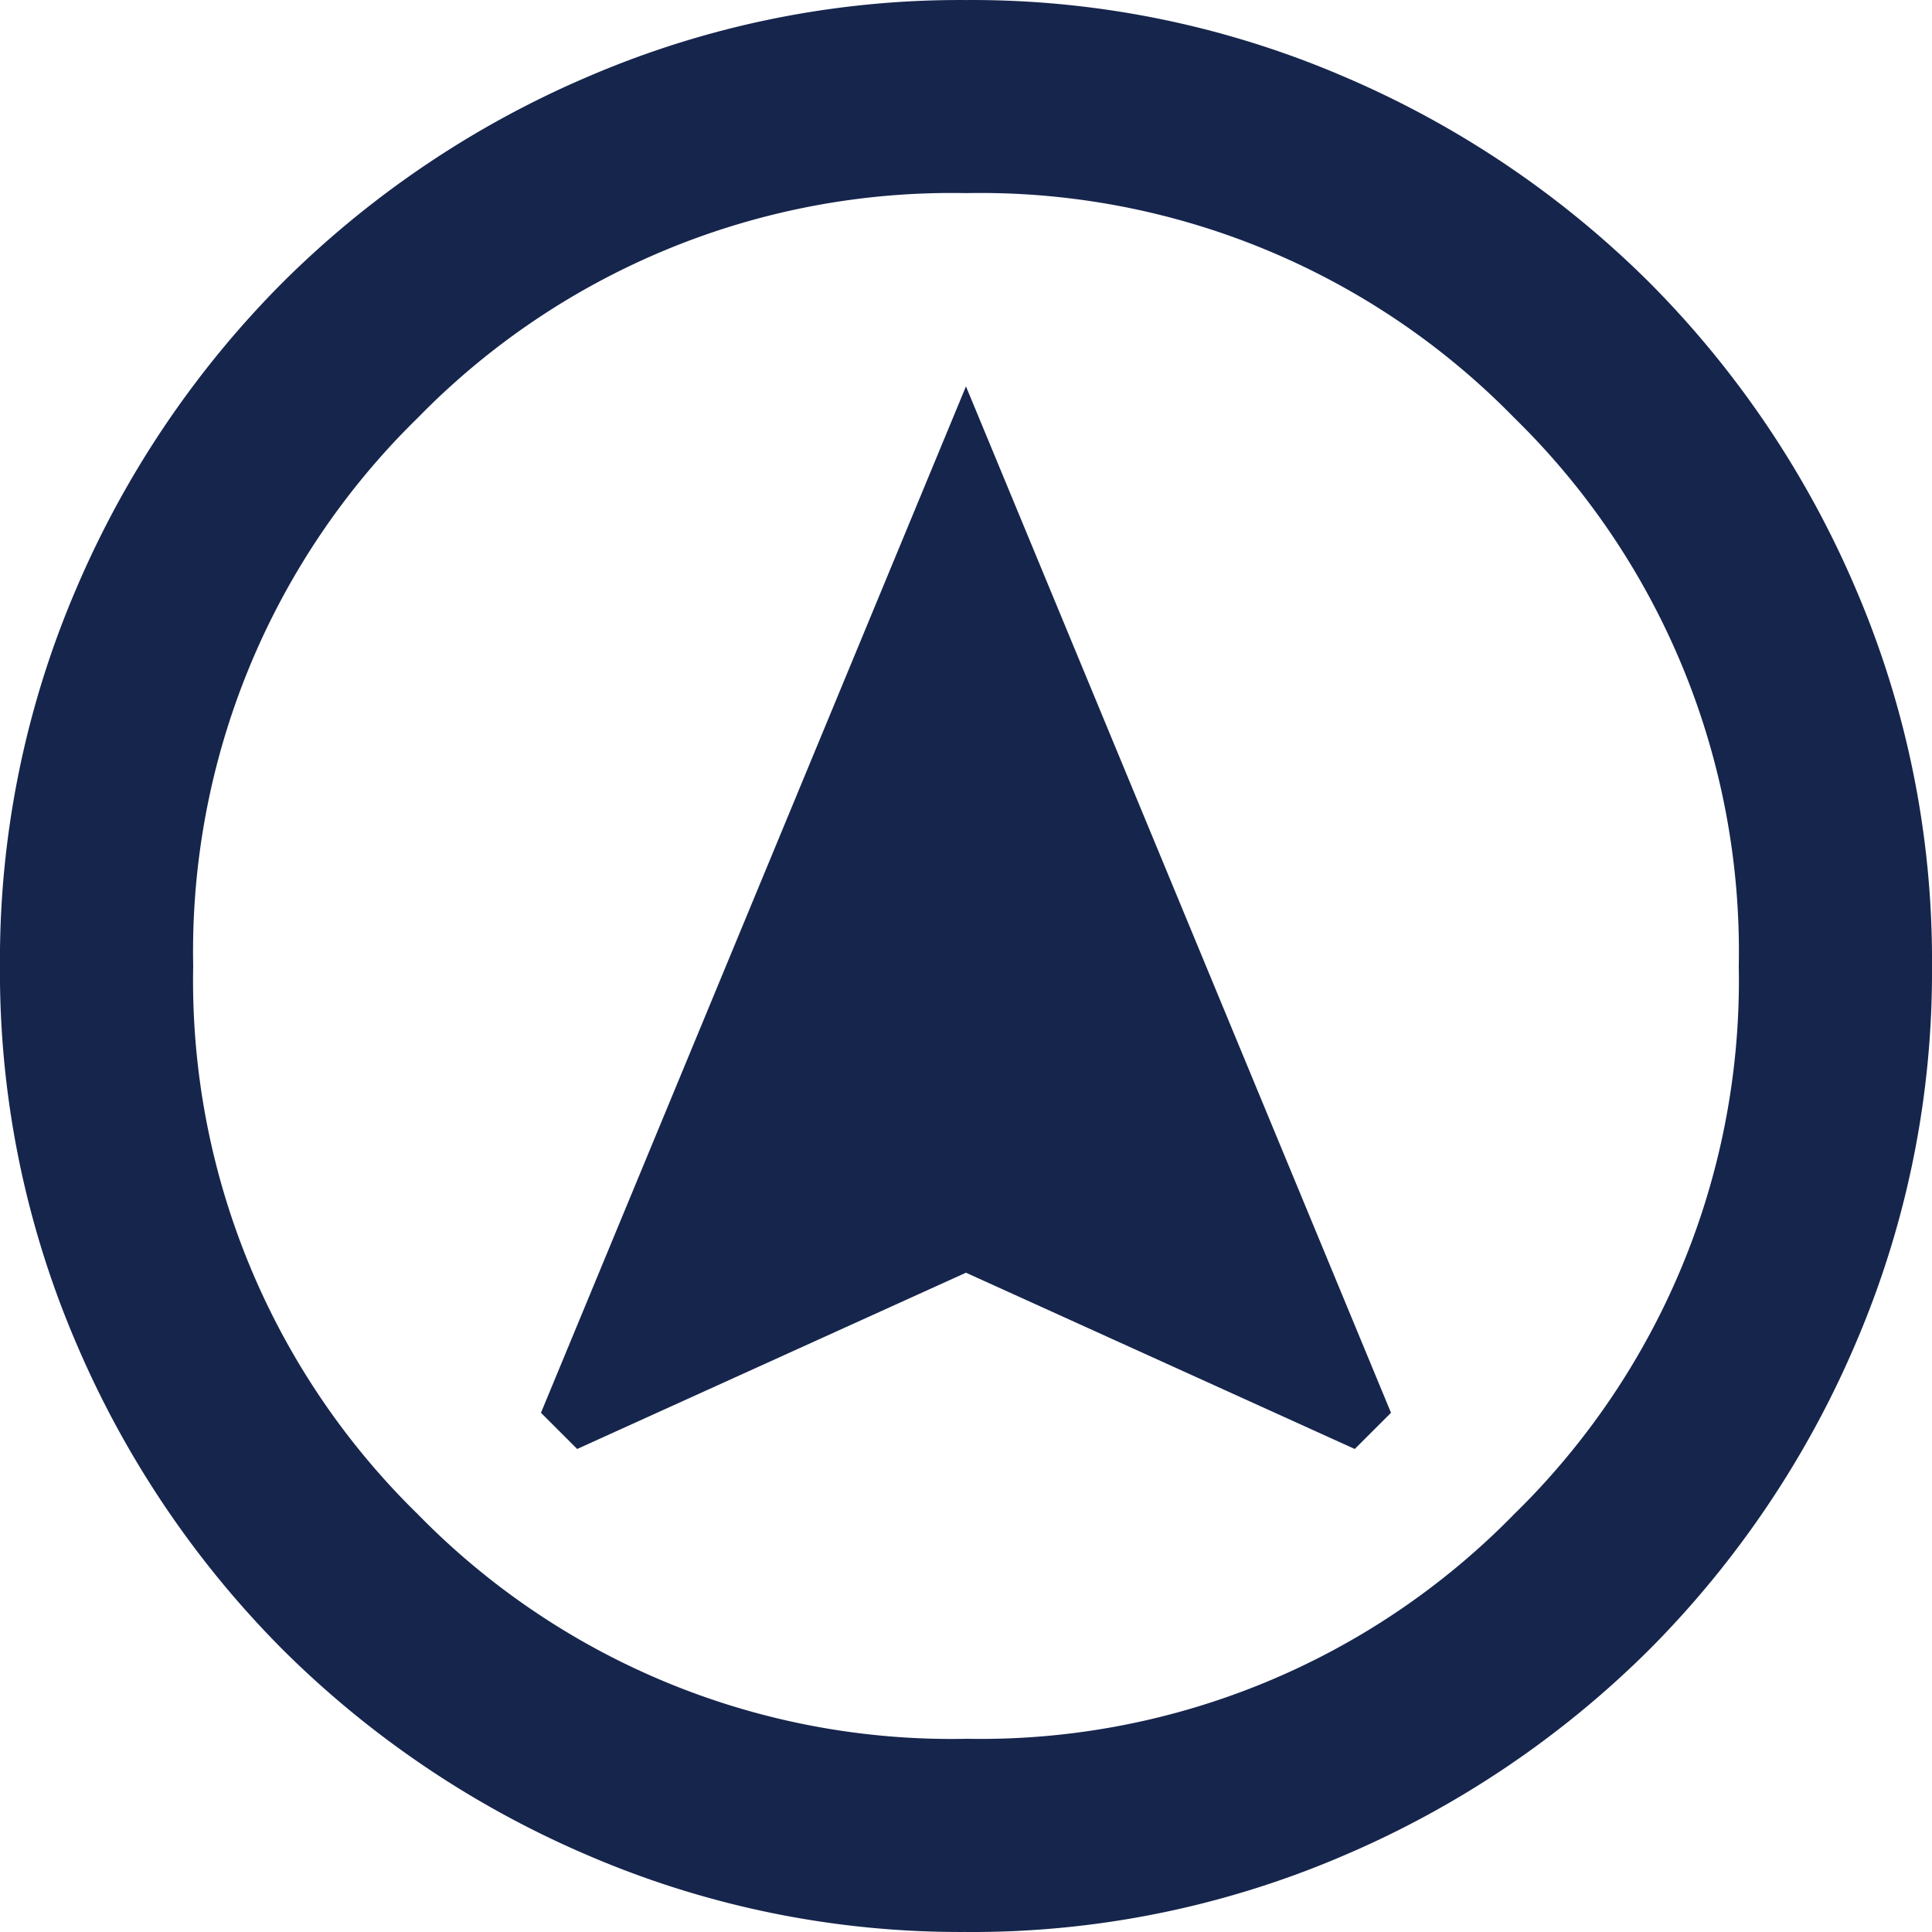 <svg xmlns="http://www.w3.org/2000/svg" width="51.282" height="51.282" viewBox="0 0 51.282 51.282">
  <path id="assistant_navigation_24dp_FFFFFF_FILL0_wght400_GRAD0_opsz24" d="M95.32-841.539l10.32-4.679,10.32,4.679.962-.961-11.282-27.244L94.359-842.5Zm10.32,12.82a24.969,24.969,0,0,1-10-2.019,25.891,25.891,0,0,1-8.141-5.481,25.9,25.9,0,0,1-5.481-8.141,24.972,24.972,0,0,1-2.019-10,24.971,24.971,0,0,1,2.019-10A25.9,25.9,0,0,1,87.5-872.5a25.891,25.891,0,0,1,8.141-5.48,24.963,24.963,0,0,1,10-2.019,24.963,24.963,0,0,1,10,2.019,25.891,25.891,0,0,1,8.141,5.48,25.9,25.9,0,0,1,5.481,8.141,24.971,24.971,0,0,1,2.019,10,24.972,24.972,0,0,1-2.019,10,25.9,25.9,0,0,1-5.481,8.141,25.891,25.891,0,0,1-8.141,5.481A24.969,24.969,0,0,1,105.641-828.718Zm0-5.128a19.8,19.8,0,0,0,14.551-5.962,19.8,19.8,0,0,0,5.962-14.552,19.8,19.8,0,0,0-5.962-14.551,19.8,19.8,0,0,0-14.551-5.962A19.8,19.8,0,0,0,91.09-868.91a19.8,19.8,0,0,0-5.962,14.551,19.8,19.8,0,0,0,5.962,14.552A19.8,19.8,0,0,0,105.641-833.846ZM105.641-854.359Z" transform="translate(-80 880)" fill="#16254c"/>
</svg>
